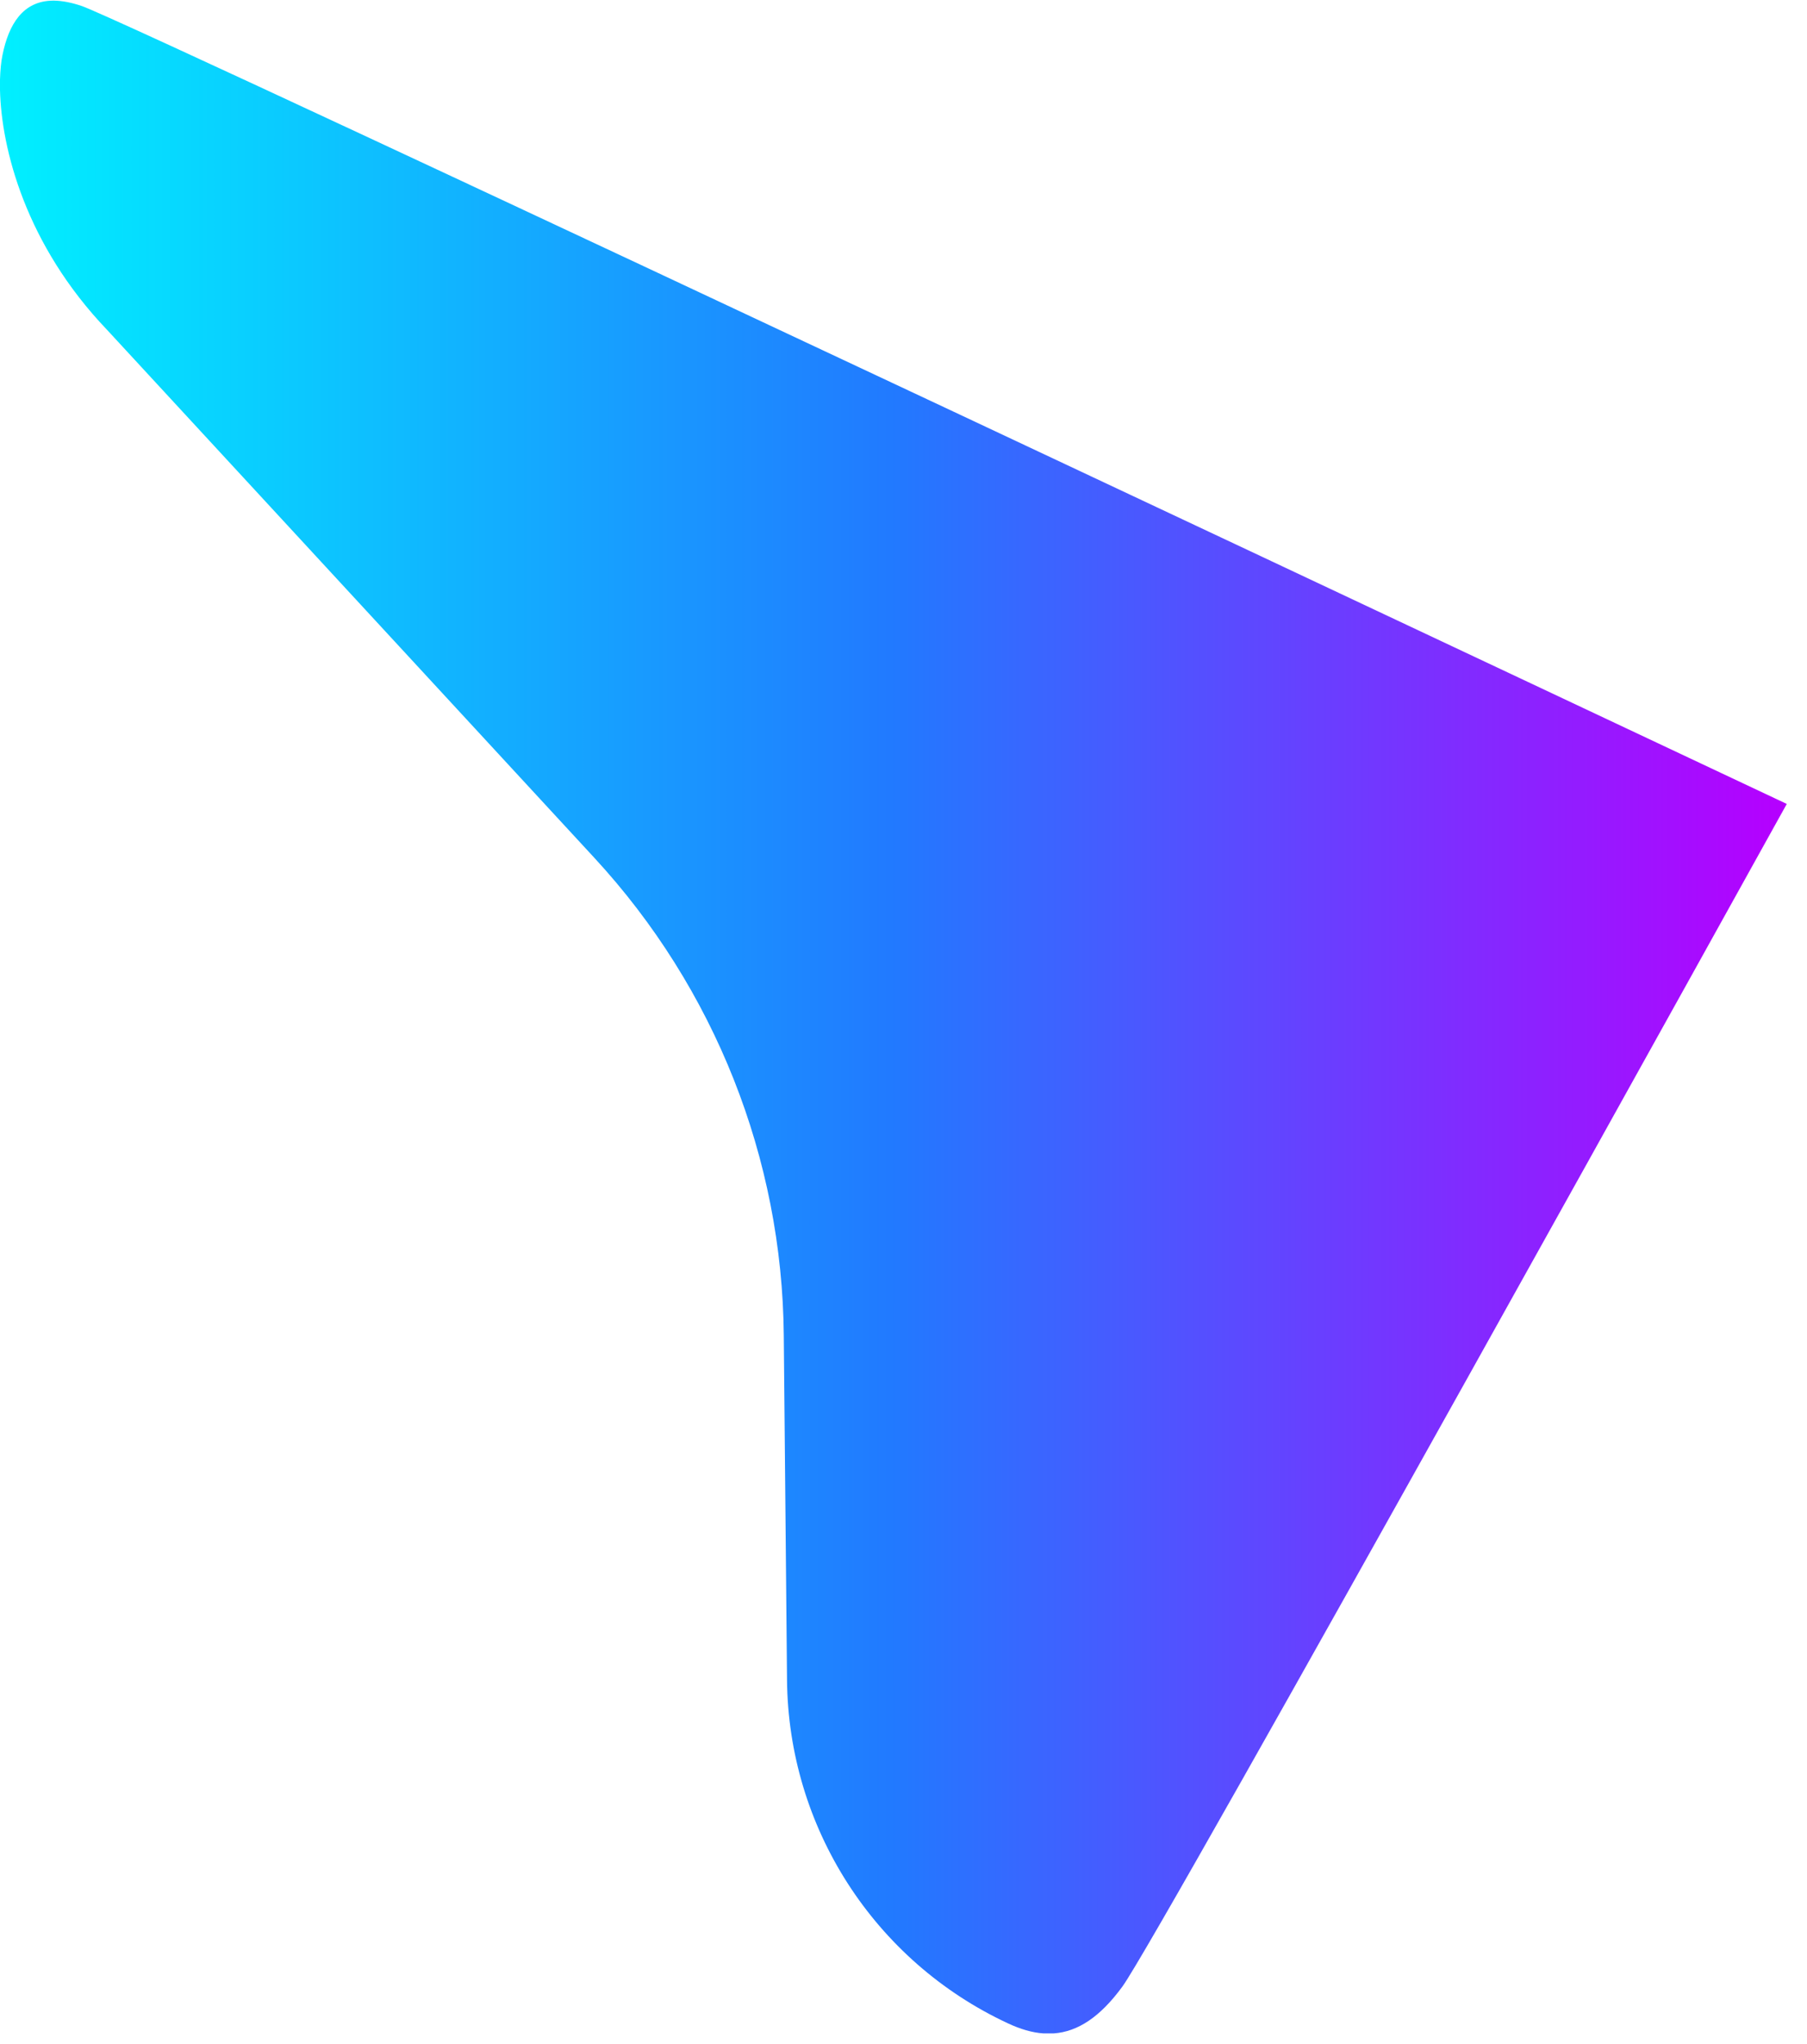 <svg xmlns="http://www.w3.org/2000/svg" xmlns:xlink="http://www.w3.org/1999/xlink" width="61" viewBox="0 0 45.75 51.75" height="69" preserveAspectRatio="xMidYMid meet"><defs><clipPath id="87a46d8867"><path d="M 0 0.016 L 45.234 0.016 L 45.234 51.484 L 0 51.484 Z M 0 0.016 " clip-rule="nonzero"></path></clipPath><clipPath id="e365033fe1"><path d="M 1.34 0.016 C 0.578 0.023 0.219 0.617 0.062 1.398 C 0.027 1.566 0.008 1.773 0 2.012 L 0 2.281 C 0.035 3.762 0.648 6.195 2.711 8.352 L 15.051 21.723 C 18.094 25.02 19.805 29.328 19.844 33.812 L 19.926 42.531 C 19.957 46.266 22.133 49.652 25.52 51.23 C 25.832 51.375 26.129 51.465 26.418 51.484 L 26.68 51.484 C 27.281 51.441 27.848 51.078 28.418 50.297 C 29.34 49.039 45.23 20.367 45.238 20.355 C 45.223 20.352 3.352 0.59 2.07 0.152 C 1.805 0.062 1.574 0.02 1.371 0.016 Z M 1.34 0.016 " clip-rule="nonzero"></path></clipPath><linearGradient x1="0" gradientTransform="matrix(0.042, 0, 0, 0.042, 0, 0.016)" y1="610.417" x2="1073" gradientUnits="userSpaceOnUse" y2="610.417" id="644a9be48b"><stop stop-opacity="1" stop-color="rgb(0%, 94.099%, 100%)" offset="0"></stop><stop stop-opacity="1" stop-color="rgb(0.101%, 93.738%, 100%)" offset="0.004"></stop><stop stop-opacity="1" stop-color="rgb(0.201%, 93.376%, 100%)" offset="0.008"></stop><stop stop-opacity="1" stop-color="rgb(0.302%, 93.015%, 100%)" offset="0.012"></stop><stop stop-opacity="1" stop-color="rgb(0.403%, 92.653%, 100%)" offset="0.016"></stop><stop stop-opacity="1" stop-color="rgb(0.504%, 92.291%, 100%)" offset="0.02"></stop><stop stop-opacity="1" stop-color="rgb(0.604%, 91.93%, 100%)" offset="0.023"></stop><stop stop-opacity="1" stop-color="rgb(0.705%, 91.566%, 100%)" offset="0.027"></stop><stop stop-opacity="1" stop-color="rgb(0.806%, 91.205%, 100%)" offset="0.031"></stop><stop stop-opacity="1" stop-color="rgb(0.906%, 90.843%, 100%)" offset="0.035"></stop><stop stop-opacity="1" stop-color="rgb(1.007%, 90.482%, 100%)" offset="0.039"></stop><stop stop-opacity="1" stop-color="rgb(1.108%, 90.12%, 100%)" offset="0.043"></stop><stop stop-opacity="1" stop-color="rgb(1.208%, 89.758%, 100%)" offset="0.047"></stop><stop stop-opacity="1" stop-color="rgb(1.309%, 89.397%, 100%)" offset="0.051"></stop><stop stop-opacity="1" stop-color="rgb(1.41%, 89.035%, 100%)" offset="0.055"></stop><stop stop-opacity="1" stop-color="rgb(1.511%, 88.673%, 100%)" offset="0.059"></stop><stop stop-opacity="1" stop-color="rgb(1.611%, 88.312%, 100%)" offset="0.062"></stop><stop stop-opacity="1" stop-color="rgb(1.712%, 87.95%, 100%)" offset="0.066"></stop><stop stop-opacity="1" stop-color="rgb(1.813%, 87.589%, 100%)" offset="0.07"></stop><stop stop-opacity="1" stop-color="rgb(1.913%, 87.227%, 100%)" offset="0.074"></stop><stop stop-opacity="1" stop-color="rgb(2.014%, 86.865%, 100%)" offset="0.078"></stop><stop stop-opacity="1" stop-color="rgb(2.115%, 86.504%, 100%)" offset="0.082"></stop><stop stop-opacity="1" stop-color="rgb(2.217%, 86.142%, 100%)" offset="0.086"></stop><stop stop-opacity="1" stop-color="rgb(2.318%, 85.78%, 100%)" offset="0.09"></stop><stop stop-opacity="1" stop-color="rgb(2.419%, 85.419%, 100%)" offset="0.094"></stop><stop stop-opacity="1" stop-color="rgb(2.519%, 85.056%, 100%)" offset="0.098"></stop><stop stop-opacity="1" stop-color="rgb(2.62%, 84.694%, 100%)" offset="0.102"></stop><stop stop-opacity="1" stop-color="rgb(2.721%, 84.332%, 100%)" offset="0.105"></stop><stop stop-opacity="1" stop-color="rgb(2.821%, 83.971%, 100%)" offset="0.109"></stop><stop stop-opacity="1" stop-color="rgb(2.922%, 83.609%, 100%)" offset="0.113"></stop><stop stop-opacity="1" stop-color="rgb(3.023%, 83.247%, 100%)" offset="0.117"></stop><stop stop-opacity="1" stop-color="rgb(3.123%, 82.886%, 100%)" offset="0.121"></stop><stop stop-opacity="1" stop-color="rgb(3.224%, 82.524%, 100%)" offset="0.125"></stop><stop stop-opacity="1" stop-color="rgb(3.325%, 82.162%, 100%)" offset="0.129"></stop><stop stop-opacity="1" stop-color="rgb(3.426%, 81.801%, 100%)" offset="0.133"></stop><stop stop-opacity="1" stop-color="rgb(3.526%, 81.439%, 100%)" offset="0.137"></stop><stop stop-opacity="1" stop-color="rgb(3.627%, 81.078%, 100%)" offset="0.141"></stop><stop stop-opacity="1" stop-color="rgb(3.728%, 80.716%, 100%)" offset="0.145"></stop><stop stop-opacity="1" stop-color="rgb(3.828%, 80.354%, 100%)" offset="0.148"></stop><stop stop-opacity="1" stop-color="rgb(3.929%, 79.993%, 100%)" offset="0.152"></stop><stop stop-opacity="1" stop-color="rgb(4.03%, 79.631%, 100%)" offset="0.156"></stop><stop stop-opacity="1" stop-color="rgb(4.131%, 79.269%, 100%)" offset="0.16"></stop><stop stop-opacity="1" stop-color="rgb(4.231%, 78.908%, 100%)" offset="0.164"></stop><stop stop-opacity="1" stop-color="rgb(4.332%, 78.546%, 100%)" offset="0.168"></stop><stop stop-opacity="1" stop-color="rgb(4.434%, 78.185%, 100%)" offset="0.172"></stop><stop stop-opacity="1" stop-color="rgb(4.535%, 77.821%, 100%)" offset="0.176"></stop><stop stop-opacity="1" stop-color="rgb(4.636%, 77.46%, 100%)" offset="0.18"></stop><stop stop-opacity="1" stop-color="rgb(4.736%, 77.098%, 100%)" offset="0.184"></stop><stop stop-opacity="1" stop-color="rgb(4.837%, 76.736%, 100%)" offset="0.188"></stop><stop stop-opacity="1" stop-color="rgb(4.938%, 76.375%, 100%)" offset="0.191"></stop><stop stop-opacity="1" stop-color="rgb(5.038%, 76.013%, 100%)" offset="0.195"></stop><stop stop-opacity="1" stop-color="rgb(5.139%, 75.652%, 100%)" offset="0.199"></stop><stop stop-opacity="1" stop-color="rgb(5.24%, 75.29%, 100%)" offset="0.203"></stop><stop stop-opacity="1" stop-color="rgb(5.341%, 74.928%, 100%)" offset="0.207"></stop><stop stop-opacity="1" stop-color="rgb(5.441%, 74.567%, 100%)" offset="0.211"></stop><stop stop-opacity="1" stop-color="rgb(5.542%, 74.205%, 100%)" offset="0.215"></stop><stop stop-opacity="1" stop-color="rgb(5.643%, 73.843%, 100%)" offset="0.219"></stop><stop stop-opacity="1" stop-color="rgb(5.743%, 73.482%, 100%)" offset="0.223"></stop><stop stop-opacity="1" stop-color="rgb(5.844%, 73.12%, 100%)" offset="0.227"></stop><stop stop-opacity="1" stop-color="rgb(5.945%, 72.758%, 100%)" offset="0.23"></stop><stop stop-opacity="1" stop-color="rgb(6.046%, 72.397%, 100%)" offset="0.234"></stop><stop stop-opacity="1" stop-color="rgb(6.146%, 72.035%, 100%)" offset="0.238"></stop><stop stop-opacity="1" stop-color="rgb(6.247%, 71.674%, 100%)" offset="0.242"></stop><stop stop-opacity="1" stop-color="rgb(6.348%, 71.31%, 100%)" offset="0.246"></stop><stop stop-opacity="1" stop-color="rgb(6.45%, 70.949%, 100%)" offset="0.25"></stop><stop stop-opacity="1" stop-color="rgb(6.551%, 70.587%, 100%)" offset="0.254"></stop><stop stop-opacity="1" stop-color="rgb(6.651%, 70.226%, 100%)" offset="0.258"></stop><stop stop-opacity="1" stop-color="rgb(6.752%, 69.864%, 100%)" offset="0.262"></stop><stop stop-opacity="1" stop-color="rgb(6.853%, 69.502%, 100%)" offset="0.266"></stop><stop stop-opacity="1" stop-color="rgb(6.953%, 69.141%, 100%)" offset="0.27"></stop><stop stop-opacity="1" stop-color="rgb(7.054%, 68.779%, 100%)" offset="0.273"></stop><stop stop-opacity="1" stop-color="rgb(7.155%, 68.417%, 100%)" offset="0.277"></stop><stop stop-opacity="1" stop-color="rgb(7.256%, 68.056%, 100%)" offset="0.281"></stop><stop stop-opacity="1" stop-color="rgb(7.356%, 67.694%, 100%)" offset="0.285"></stop><stop stop-opacity="1" stop-color="rgb(7.457%, 67.332%, 100%)" offset="0.289"></stop><stop stop-opacity="1" stop-color="rgb(7.558%, 66.971%, 100%)" offset="0.293"></stop><stop stop-opacity="1" stop-color="rgb(7.658%, 66.609%, 100%)" offset="0.297"></stop><stop stop-opacity="1" stop-color="rgb(7.759%, 66.248%, 100%)" offset="0.301"></stop><stop stop-opacity="1" stop-color="rgb(7.86%, 65.886%, 100%)" offset="0.305"></stop><stop stop-opacity="1" stop-color="rgb(7.961%, 65.524%, 100%)" offset="0.309"></stop><stop stop-opacity="1" stop-color="rgb(8.061%, 65.163%, 100%)" offset="0.312"></stop><stop stop-opacity="1" stop-color="rgb(8.162%, 64.801%, 100%)" offset="0.316"></stop><stop stop-opacity="1" stop-color="rgb(8.263%, 64.439%, 100%)" offset="0.32"></stop><stop stop-opacity="1" stop-color="rgb(8.363%, 64.076%, 100%)" offset="0.324"></stop><stop stop-opacity="1" stop-color="rgb(8.464%, 63.715%, 100%)" offset="0.328"></stop><stop stop-opacity="1" stop-color="rgb(8.565%, 63.353%, 100%)" offset="0.332"></stop><stop stop-opacity="1" stop-color="rgb(8.667%, 62.991%, 100%)" offset="0.336"></stop><stop stop-opacity="1" stop-color="rgb(8.768%, 62.63%, 100%)" offset="0.34"></stop><stop stop-opacity="1" stop-color="rgb(8.868%, 62.268%, 100%)" offset="0.344"></stop><stop stop-opacity="1" stop-color="rgb(8.969%, 61.906%, 100%)" offset="0.348"></stop><stop stop-opacity="1" stop-color="rgb(9.07%, 61.545%, 100%)" offset="0.352"></stop><stop stop-opacity="1" stop-color="rgb(9.171%, 61.183%, 100%)" offset="0.355"></stop><stop stop-opacity="1" stop-color="rgb(9.271%, 60.822%, 100%)" offset="0.359"></stop><stop stop-opacity="1" stop-color="rgb(9.372%, 60.46%, 100%)" offset="0.363"></stop><stop stop-opacity="1" stop-color="rgb(9.473%, 60.098%, 100%)" offset="0.367"></stop><stop stop-opacity="1" stop-color="rgb(9.573%, 59.737%, 100%)" offset="0.371"></stop><stop stop-opacity="1" stop-color="rgb(9.674%, 59.375%, 100%)" offset="0.375"></stop><stop stop-opacity="1" stop-color="rgb(9.775%, 59.013%, 100%)" offset="0.379"></stop><stop stop-opacity="1" stop-color="rgb(9.875%, 58.652%, 100%)" offset="0.383"></stop><stop stop-opacity="1" stop-color="rgb(9.976%, 58.29%, 100%)" offset="0.387"></stop><stop stop-opacity="1" stop-color="rgb(10.077%, 57.928%, 100%)" offset="0.391"></stop><stop stop-opacity="1" stop-color="rgb(10.178%, 57.565%, 100%)" offset="0.395"></stop><stop stop-opacity="1" stop-color="rgb(10.278%, 57.204%, 100%)" offset="0.398"></stop><stop stop-opacity="1" stop-color="rgb(10.379%, 56.842%, 100%)" offset="0.402"></stop><stop stop-opacity="1" stop-color="rgb(10.48%, 56.48%, 100%)" offset="0.406"></stop><stop stop-opacity="1" stop-color="rgb(10.58%, 56.119%, 100%)" offset="0.41"></stop><stop stop-opacity="1" stop-color="rgb(10.683%, 55.757%, 100%)" offset="0.414"></stop><stop stop-opacity="1" stop-color="rgb(10.783%, 55.396%, 100%)" offset="0.418"></stop><stop stop-opacity="1" stop-color="rgb(10.884%, 55.034%, 100%)" offset="0.422"></stop><stop stop-opacity="1" stop-color="rgb(10.985%, 54.672%, 100%)" offset="0.426"></stop><stop stop-opacity="1" stop-color="rgb(11.086%, 54.311%, 100%)" offset="0.43"></stop><stop stop-opacity="1" stop-color="rgb(11.186%, 53.949%, 100%)" offset="0.434"></stop><stop stop-opacity="1" stop-color="rgb(11.287%, 53.587%, 100%)" offset="0.438"></stop><stop stop-opacity="1" stop-color="rgb(11.388%, 53.226%, 100%)" offset="0.441"></stop><stop stop-opacity="1" stop-color="rgb(11.488%, 52.864%, 100%)" offset="0.445"></stop><stop stop-opacity="1" stop-color="rgb(11.589%, 52.502%, 100%)" offset="0.449"></stop><stop stop-opacity="1" stop-color="rgb(11.69%, 52.141%, 100%)" offset="0.453"></stop><stop stop-opacity="1" stop-color="rgb(11.79%, 51.779%, 100%)" offset="0.457"></stop><stop stop-opacity="1" stop-color="rgb(11.891%, 51.418%, 100%)" offset="0.461"></stop><stop stop-opacity="1" stop-color="rgb(11.992%, 51.054%, 100%)" offset="0.465"></stop><stop stop-opacity="1" stop-color="rgb(12.093%, 50.693%, 100%)" offset="0.469"></stop><stop stop-opacity="1" stop-color="rgb(12.193%, 50.331%, 100%)" offset="0.473"></stop><stop stop-opacity="1" stop-color="rgb(12.294%, 49.969%, 100%)" offset="0.477"></stop><stop stop-opacity="1" stop-color="rgb(12.395%, 49.608%, 100%)" offset="0.48"></stop><stop stop-opacity="1" stop-color="rgb(12.495%, 49.246%, 100%)" offset="0.484"></stop><stop stop-opacity="1" stop-color="rgb(12.596%, 48.885%, 100%)" offset="0.488"></stop><stop stop-opacity="1" stop-color="rgb(12.697%, 48.523%, 100%)" offset="0.492"></stop><stop stop-opacity="1" stop-color="rgb(12.798%, 48.161%, 100%)" offset="0.496"></stop><stop stop-opacity="1" stop-color="rgb(12.9%, 47.8%, 100%)" offset="0.5"></stop><stop stop-opacity="1" stop-color="rgb(13.353%, 47.426%, 100%)" offset="0.504"></stop><stop stop-opacity="1" stop-color="rgb(13.806%, 47.054%, 100%)" offset="0.508"></stop><stop stop-opacity="1" stop-color="rgb(14.259%, 46.68%, 100%)" offset="0.512"></stop><stop stop-opacity="1" stop-color="rgb(14.714%, 46.306%, 100%)" offset="0.516"></stop><stop stop-opacity="1" stop-color="rgb(15.167%, 45.932%, 100%)" offset="0.52"></stop><stop stop-opacity="1" stop-color="rgb(15.622%, 45.56%, 100%)" offset="0.523"></stop><stop stop-opacity="1" stop-color="rgb(16.075%, 45.186%, 100%)" offset="0.527"></stop><stop stop-opacity="1" stop-color="rgb(16.53%, 44.812%, 100%)" offset="0.531"></stop><stop stop-opacity="1" stop-color="rgb(16.983%, 44.438%, 100%)" offset="0.535"></stop><stop stop-opacity="1" stop-color="rgb(17.438%, 44.066%, 100%)" offset="0.539"></stop><stop stop-opacity="1" stop-color="rgb(17.891%, 43.692%, 100%)" offset="0.543"></stop><stop stop-opacity="1" stop-color="rgb(18.346%, 43.318%, 100%)" offset="0.547"></stop><stop stop-opacity="1" stop-color="rgb(18.799%, 42.944%, 100%)" offset="0.551"></stop><stop stop-opacity="1" stop-color="rgb(19.254%, 42.572%, 100%)" offset="0.555"></stop><stop stop-opacity="1" stop-color="rgb(19.707%, 42.198%, 100%)" offset="0.559"></stop><stop stop-opacity="1" stop-color="rgb(20.161%, 41.824%, 100%)" offset="0.562"></stop><stop stop-opacity="1" stop-color="rgb(20.615%, 41.45%, 100%)" offset="0.566"></stop><stop stop-opacity="1" stop-color="rgb(21.069%, 41.078%, 100%)" offset="0.57"></stop><stop stop-opacity="1" stop-color="rgb(21.523%, 40.704%, 100%)" offset="0.574"></stop><stop stop-opacity="1" stop-color="rgb(21.977%, 40.331%, 100%)" offset="0.578"></stop><stop stop-opacity="1" stop-color="rgb(22.43%, 39.957%, 100%)" offset="0.582"></stop><stop stop-opacity="1" stop-color="rgb(22.884%, 39.584%, 100%)" offset="0.586"></stop><stop stop-opacity="1" stop-color="rgb(23.337%, 39.211%, 100%)" offset="0.59"></stop><stop stop-opacity="1" stop-color="rgb(23.792%, 38.837%, 100%)" offset="0.594"></stop><stop stop-opacity="1" stop-color="rgb(24.245%, 38.463%, 100%)" offset="0.598"></stop><stop stop-opacity="1" stop-color="rgb(24.699%, 38.091%, 100%)" offset="0.602"></stop><stop stop-opacity="1" stop-color="rgb(25.153%, 37.717%, 100%)" offset="0.605"></stop><stop stop-opacity="1" stop-color="rgb(25.607%, 37.344%, 100%)" offset="0.609"></stop><stop stop-opacity="1" stop-color="rgb(26.06%, 36.971%, 100%)" offset="0.613"></stop><stop stop-opacity="1" stop-color="rgb(26.515%, 36.597%, 100%)" offset="0.617"></stop><stop stop-opacity="1" stop-color="rgb(26.968%, 36.223%, 100%)" offset="0.621"></stop><stop stop-opacity="1" stop-color="rgb(27.423%, 35.851%, 100%)" offset="0.625"></stop><stop stop-opacity="1" stop-color="rgb(27.876%, 35.477%, 100%)" offset="0.629"></stop><stop stop-opacity="1" stop-color="rgb(28.331%, 35.103%, 100%)" offset="0.633"></stop><stop stop-opacity="1" stop-color="rgb(28.784%, 34.729%, 100%)" offset="0.637"></stop><stop stop-opacity="1" stop-color="rgb(29.239%, 34.357%, 100%)" offset="0.641"></stop><stop stop-opacity="1" stop-color="rgb(29.692%, 33.983%, 100%)" offset="0.645"></stop><stop stop-opacity="1" stop-color="rgb(30.147%, 33.609%, 100%)" offset="0.648"></stop><stop stop-opacity="1" stop-color="rgb(30.6%, 33.235%, 100%)" offset="0.652"></stop><stop stop-opacity="1" stop-color="rgb(31.055%, 32.863%, 100%)" offset="0.656"></stop><stop stop-opacity="1" stop-color="rgb(31.508%, 32.489%, 100%)" offset="0.66"></stop><stop stop-opacity="1" stop-color="rgb(31.963%, 32.115%, 100%)" offset="0.664"></stop><stop stop-opacity="1" stop-color="rgb(32.416%, 31.741%, 100%)" offset="0.668"></stop><stop stop-opacity="1" stop-color="rgb(32.87%, 31.369%, 100%)" offset="0.672"></stop><stop stop-opacity="1" stop-color="rgb(33.324%, 30.995%, 100%)" offset="0.676"></stop><stop stop-opacity="1" stop-color="rgb(33.778%, 30.621%, 100%)" offset="0.68"></stop><stop stop-opacity="1" stop-color="rgb(34.232%, 30.247%, 100%)" offset="0.684"></stop><stop stop-opacity="1" stop-color="rgb(34.686%, 29.875%, 100%)" offset="0.688"></stop><stop stop-opacity="1" stop-color="rgb(35.139%, 29.501%, 100%)" offset="0.691"></stop><stop stop-opacity="1" stop-color="rgb(35.594%, 29.128%, 100%)" offset="0.695"></stop><stop stop-opacity="1" stop-color="rgb(36.047%, 28.754%, 100%)" offset="0.699"></stop><stop stop-opacity="1" stop-color="rgb(36.502%, 28.381%, 100%)" offset="0.703"></stop><stop stop-opacity="1" stop-color="rgb(36.955%, 28.008%, 100%)" offset="0.707"></stop><stop stop-opacity="1" stop-color="rgb(37.408%, 27.635%, 100%)" offset="0.711"></stop><stop stop-opacity="1" stop-color="rgb(37.862%, 27.261%, 100%)" offset="0.715"></stop><stop stop-opacity="1" stop-color="rgb(38.316%, 26.888%, 100%)" offset="0.719"></stop><stop stop-opacity="1" stop-color="rgb(38.77%, 26.514%, 100%)" offset="0.723"></stop><stop stop-opacity="1" stop-color="rgb(39.224%, 26.141%, 100%)" offset="0.727"></stop><stop stop-opacity="1" stop-color="rgb(39.677%, 25.768%, 100%)" offset="0.73"></stop><stop stop-opacity="1" stop-color="rgb(40.132%, 25.394%, 100%)" offset="0.734"></stop><stop stop-opacity="1" stop-color="rgb(40.585%, 25.02%, 100%)" offset="0.738"></stop><stop stop-opacity="1" stop-color="rgb(41.04%, 24.648%, 100%)" offset="0.742"></stop><stop stop-opacity="1" stop-color="rgb(41.493%, 24.274%, 100%)" offset="0.746"></stop><stop stop-opacity="1" stop-color="rgb(41.948%, 23.9%, 100%)" offset="0.75"></stop><stop stop-opacity="1" stop-color="rgb(42.401%, 23.526%, 100%)" offset="0.754"></stop><stop stop-opacity="1" stop-color="rgb(42.856%, 23.154%, 100%)" offset="0.758"></stop><stop stop-opacity="1" stop-color="rgb(43.309%, 22.78%, 100%)" offset="0.762"></stop><stop stop-opacity="1" stop-color="rgb(43.764%, 22.406%, 100%)" offset="0.766"></stop><stop stop-opacity="1" stop-color="rgb(44.217%, 22.032%, 100%)" offset="0.77"></stop><stop stop-opacity="1" stop-color="rgb(44.672%, 21.66%, 100%)" offset="0.773"></stop><stop stop-opacity="1" stop-color="rgb(45.125%, 21.286%, 100%)" offset="0.777"></stop><stop stop-opacity="1" stop-color="rgb(45.58%, 20.912%, 100%)" offset="0.781"></stop><stop stop-opacity="1" stop-color="rgb(46.033%, 20.538%, 100%)" offset="0.785"></stop><stop stop-opacity="1" stop-color="rgb(46.487%, 20.166%, 100%)" offset="0.789"></stop><stop stop-opacity="1" stop-color="rgb(46.941%, 19.792%, 100%)" offset="0.793"></stop><stop stop-opacity="1" stop-color="rgb(47.395%, 19.418%, 100%)" offset="0.797"></stop><stop stop-opacity="1" stop-color="rgb(47.849%, 19.044%, 100%)" offset="0.801"></stop><stop stop-opacity="1" stop-color="rgb(48.303%, 18.672%, 100%)" offset="0.805"></stop><stop stop-opacity="1" stop-color="rgb(48.756%, 18.298%, 100%)" offset="0.809"></stop><stop stop-opacity="1" stop-color="rgb(49.211%, 17.924%, 100%)" offset="0.812"></stop><stop stop-opacity="1" stop-color="rgb(49.664%, 17.551%, 100%)" offset="0.816"></stop><stop stop-opacity="1" stop-color="rgb(50.119%, 17.178%, 100%)" offset="0.82"></stop><stop stop-opacity="1" stop-color="rgb(50.572%, 16.805%, 100%)" offset="0.824"></stop><stop stop-opacity="1" stop-color="rgb(51.027%, 16.432%, 100%)" offset="0.828"></stop><stop stop-opacity="1" stop-color="rgb(51.48%, 16.058%, 100%)" offset="0.832"></stop><stop stop-opacity="1" stop-color="rgb(51.933%, 15.685%, 100%)" offset="0.836"></stop><stop stop-opacity="1" stop-color="rgb(52.386%, 15.311%, 100%)" offset="0.84"></stop><stop stop-opacity="1" stop-color="rgb(52.841%, 14.938%, 100%)" offset="0.844"></stop><stop stop-opacity="1" stop-color="rgb(53.294%, 14.565%, 100%)" offset="0.848"></stop><stop stop-opacity="1" stop-color="rgb(53.749%, 14.191%, 100%)" offset="0.852"></stop><stop stop-opacity="1" stop-color="rgb(54.202%, 13.817%, 100%)" offset="0.855"></stop><stop stop-opacity="1" stop-color="rgb(54.657%, 13.445%, 100%)" offset="0.859"></stop><stop stop-opacity="1" stop-color="rgb(55.11%, 13.071%, 100%)" offset="0.863"></stop><stop stop-opacity="1" stop-color="rgb(55.565%, 12.697%, 100%)" offset="0.867"></stop><stop stop-opacity="1" stop-color="rgb(56.018%, 12.323%, 100%)" offset="0.871"></stop><stop stop-opacity="1" stop-color="rgb(56.473%, 11.951%, 100%)" offset="0.875"></stop><stop stop-opacity="1" stop-color="rgb(56.926%, 11.577%, 100%)" offset="0.879"></stop><stop stop-opacity="1" stop-color="rgb(57.381%, 11.203%, 100%)" offset="0.883"></stop><stop stop-opacity="1" stop-color="rgb(57.834%, 10.829%, 100%)" offset="0.887"></stop><stop stop-opacity="1" stop-color="rgb(58.289%, 10.457%, 100%)" offset="0.891"></stop><stop stop-opacity="1" stop-color="rgb(58.742%, 10.083%, 100%)" offset="0.895"></stop><stop stop-opacity="1" stop-color="rgb(59.196%, 9.709%, 100%)" offset="0.898"></stop><stop stop-opacity="1" stop-color="rgb(59.65%, 9.335%, 100%)" offset="0.902"></stop><stop stop-opacity="1" stop-color="rgb(60.104%, 8.963%, 100%)" offset="0.906"></stop><stop stop-opacity="1" stop-color="rgb(60.558%, 8.589%, 100%)" offset="0.91"></stop><stop stop-opacity="1" stop-color="rgb(61.012%, 8.215%, 100%)" offset="0.914"></stop><stop stop-opacity="1" stop-color="rgb(61.465%, 7.841%, 100%)" offset="0.918"></stop><stop stop-opacity="1" stop-color="rgb(61.92%, 7.469%, 100%)" offset="0.922"></stop><stop stop-opacity="1" stop-color="rgb(62.373%, 7.095%, 100%)" offset="0.926"></stop><stop stop-opacity="1" stop-color="rgb(62.828%, 6.721%, 100%)" offset="0.93"></stop><stop stop-opacity="1" stop-color="rgb(63.281%, 6.348%, 100%)" offset="0.934"></stop><stop stop-opacity="1" stop-color="rgb(63.736%, 5.975%, 100%)" offset="0.938"></stop><stop stop-opacity="1" stop-color="rgb(64.189%, 5.602%, 100%)" offset="0.941"></stop><stop stop-opacity="1" stop-color="rgb(64.644%, 5.229%, 100%)" offset="0.945"></stop><stop stop-opacity="1" stop-color="rgb(65.097%, 4.855%, 100%)" offset="0.949"></stop><stop stop-opacity="1" stop-color="rgb(65.552%, 4.482%, 100%)" offset="0.953"></stop><stop stop-opacity="1" stop-color="rgb(66.005%, 4.108%, 100%)" offset="0.957"></stop><stop stop-opacity="1" stop-color="rgb(66.458%, 3.735%, 100%)" offset="0.961"></stop><stop stop-opacity="1" stop-color="rgb(66.911%, 3.362%, 100%)" offset="0.965"></stop><stop stop-opacity="1" stop-color="rgb(67.366%, 2.988%, 100%)" offset="0.969"></stop><stop stop-opacity="1" stop-color="rgb(67.819%, 2.614%, 100%)" offset="0.973"></stop><stop stop-opacity="1" stop-color="rgb(68.274%, 2.242%, 100%)" offset="0.977"></stop><stop stop-opacity="1" stop-color="rgb(68.727%, 1.868%, 100%)" offset="0.98"></stop><stop stop-opacity="1" stop-color="rgb(69.182%, 1.494%, 100%)" offset="0.984"></stop><stop stop-opacity="1" stop-color="rgb(69.635%, 1.12%, 100%)" offset="0.988"></stop><stop stop-opacity="1" stop-color="rgb(70.09%, 0.748%, 100%)" offset="0.992"></stop><stop stop-opacity="1" stop-color="rgb(70.543%, 0.374%, 100%)" offset="0.996"></stop><stop stop-opacity="1" stop-color="rgb(70.998%, 0%, 100%)" offset="1"></stop></linearGradient></defs><g clip-path="url(#87a46d8867)"><g clip-path="url(#e365033fe1)"><path fill="url(#644a9be48b)" d="M 0 0.016 L 0 51.484 L 45.234 51.484 L 45.234 0.016 Z M 0 0.016 " fill-rule="nonzero"></path></g></g></svg>